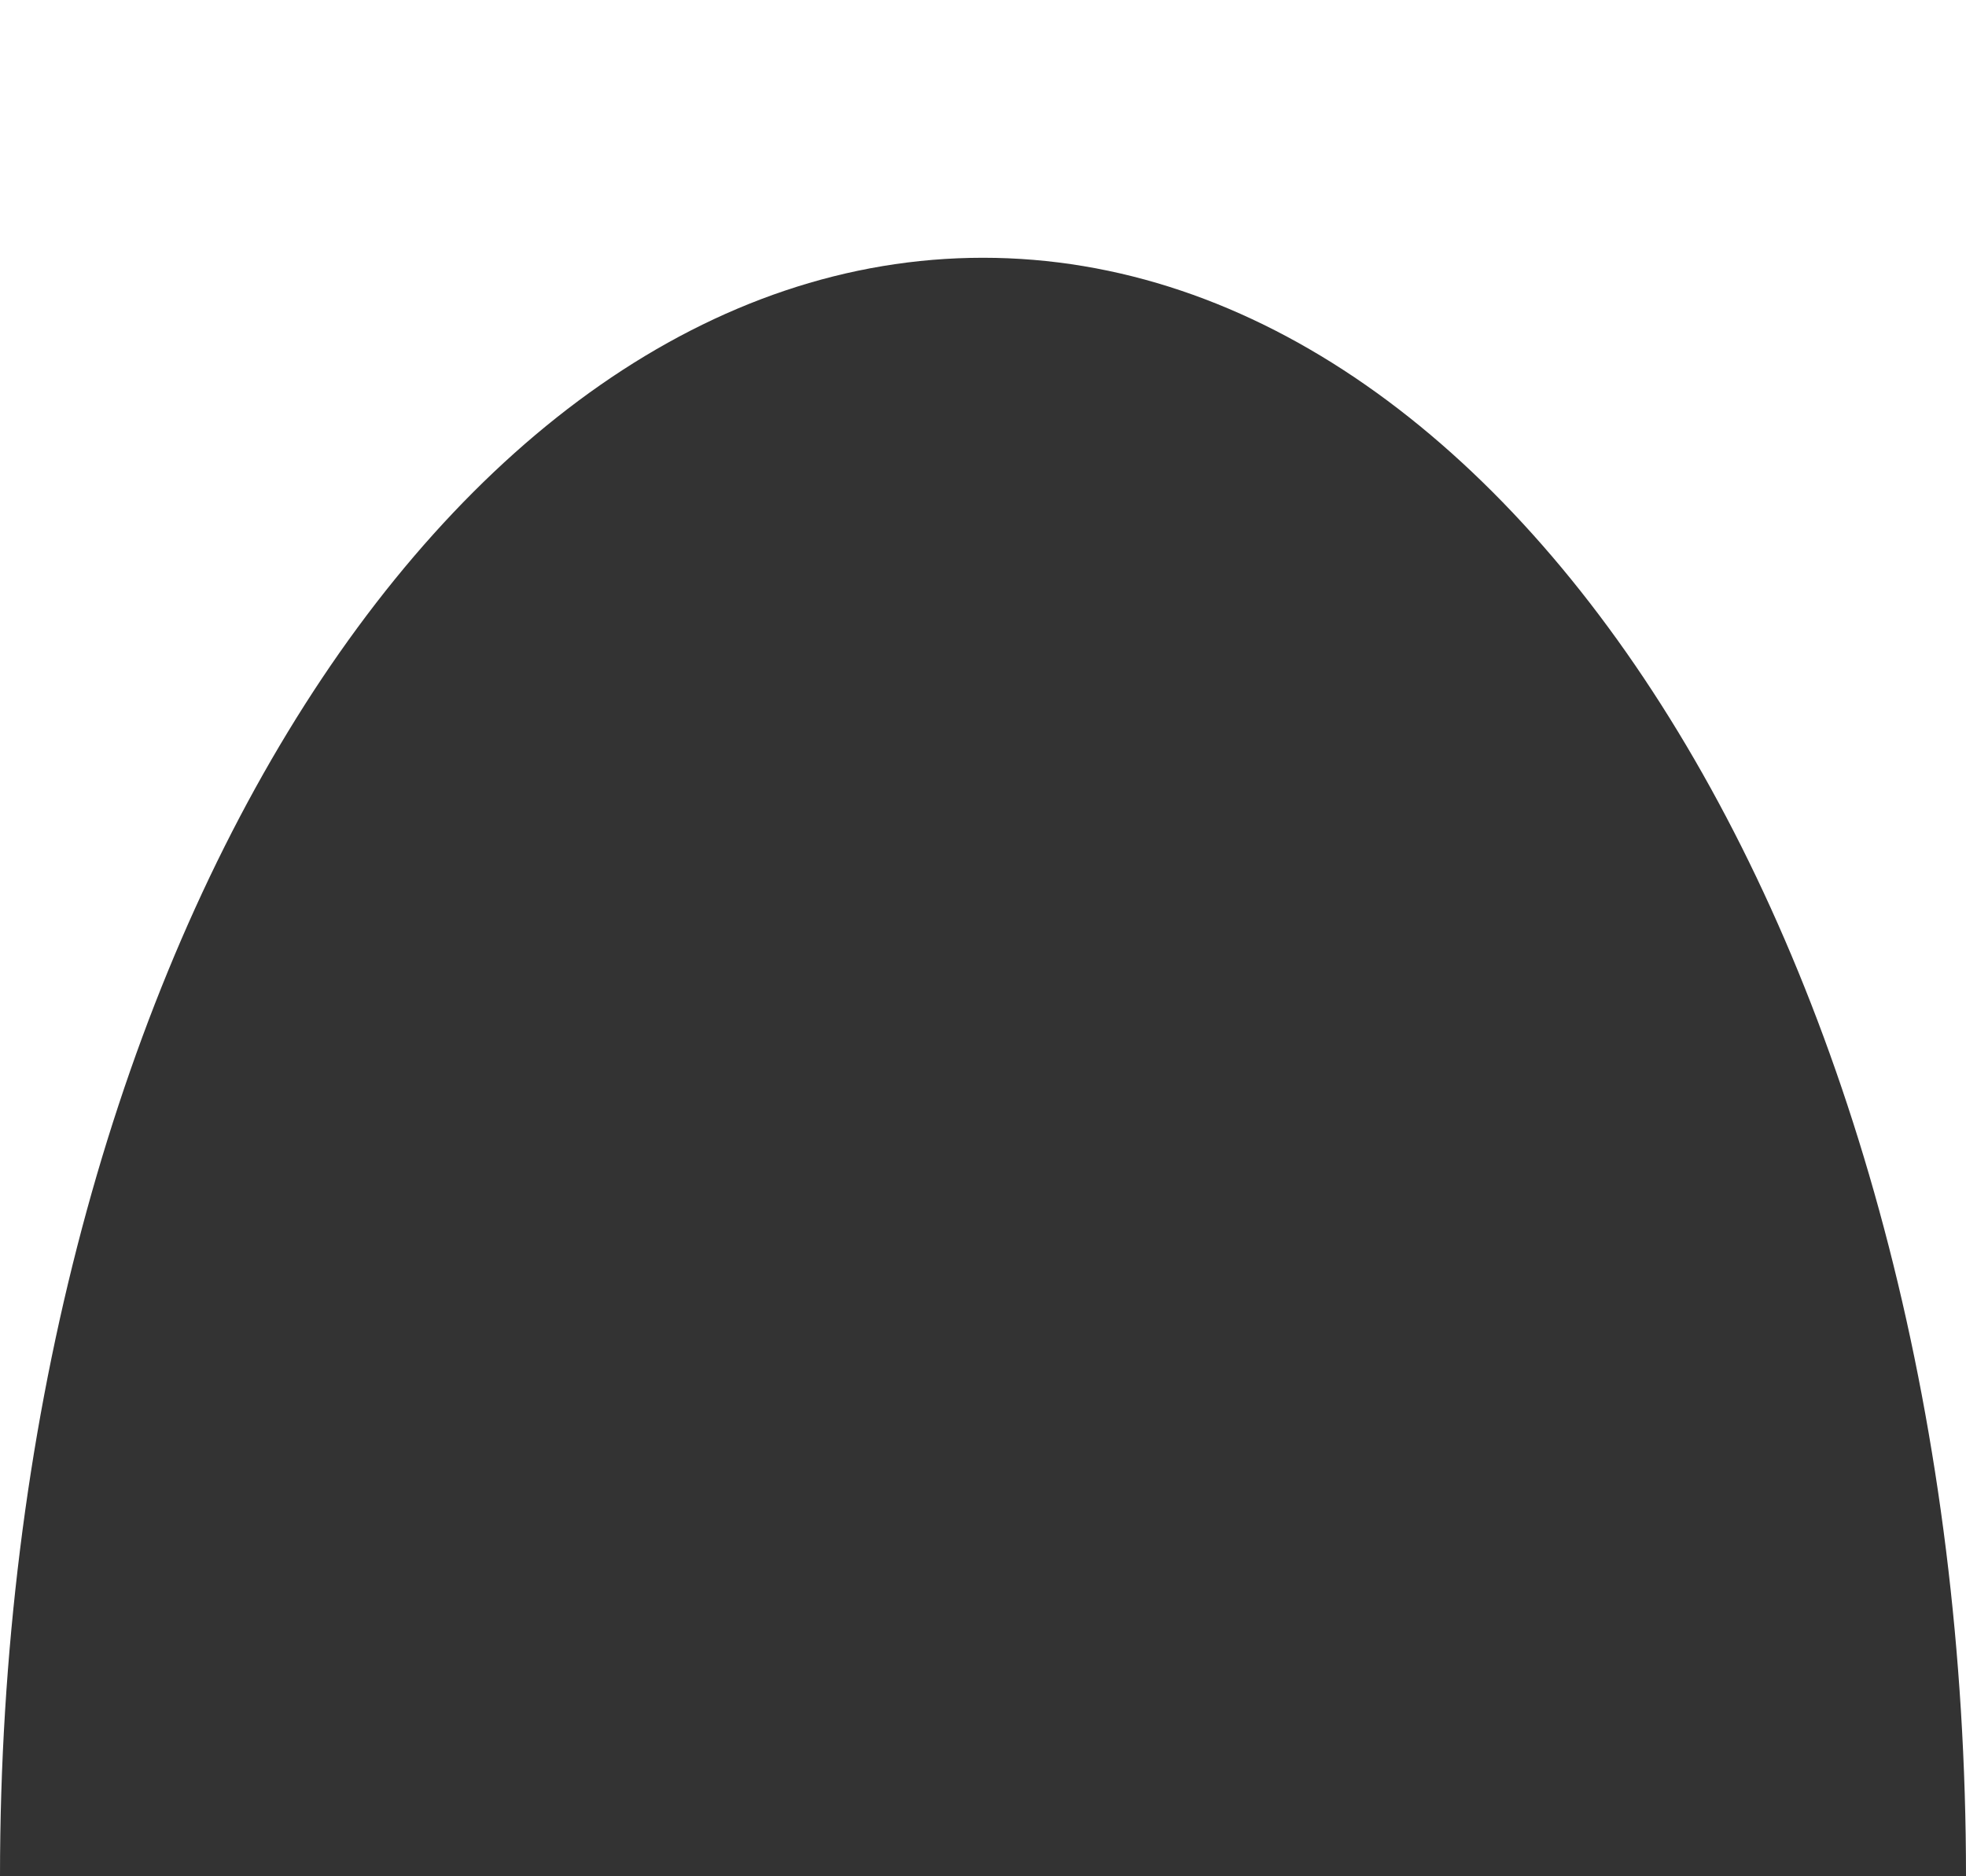 <?xml version="1.0" encoding="UTF-8"?> <svg xmlns="http://www.w3.org/2000/svg" width="1365" height="1303" viewBox="0 0 1365 1303" fill="none"><rect x="0" y="0" width="1365" height="1303" fill="#333333" stroke="none"/><path fill-rule="evenodd" clip-rule="evenodd" d="M1365 0H0V1303C0 682.232 305.566 179 682.5 179C1059.43 179 1365 682.232 1365 1303V0Z" fill="white"></path></svg> 